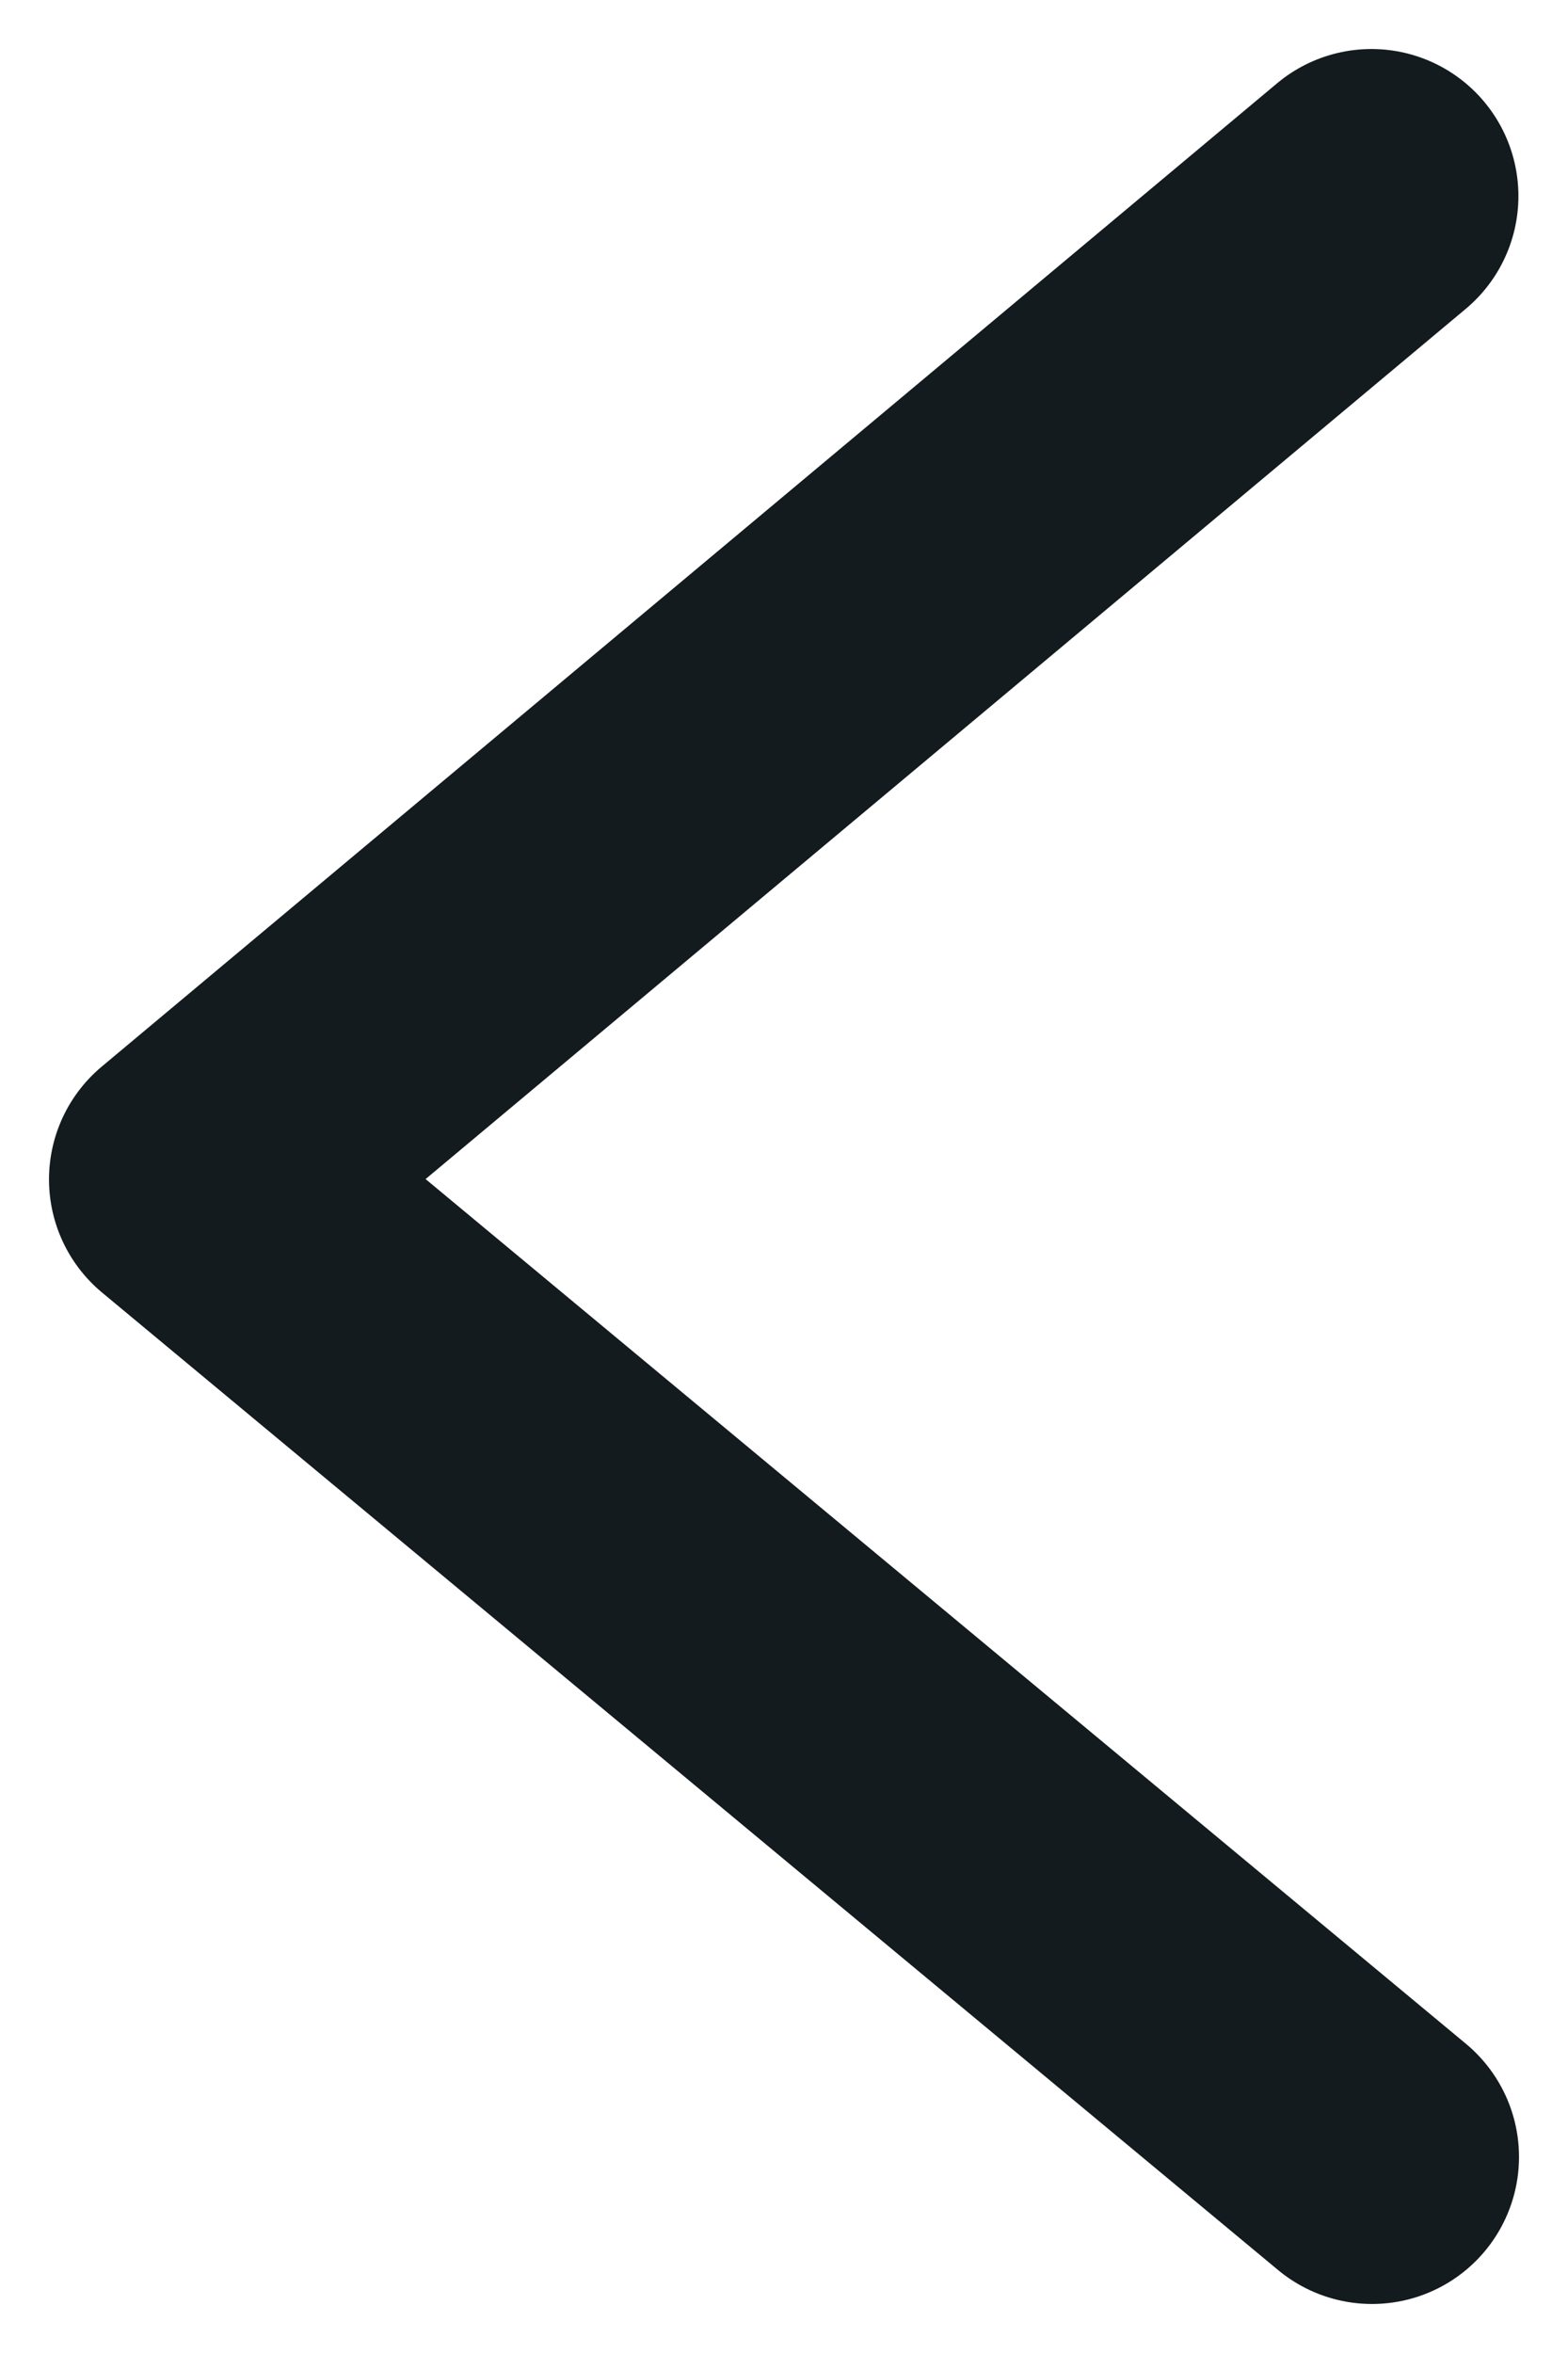 <svg width="8" height="12" viewBox="0 0 8 12" fill="none" xmlns="http://www.w3.org/2000/svg">
<path d="M6.997 1L1 6.015L7 11" stroke="#131B1F" stroke-width="1.5" stroke-linecap="round" stroke-linejoin="round"/>
</svg>
